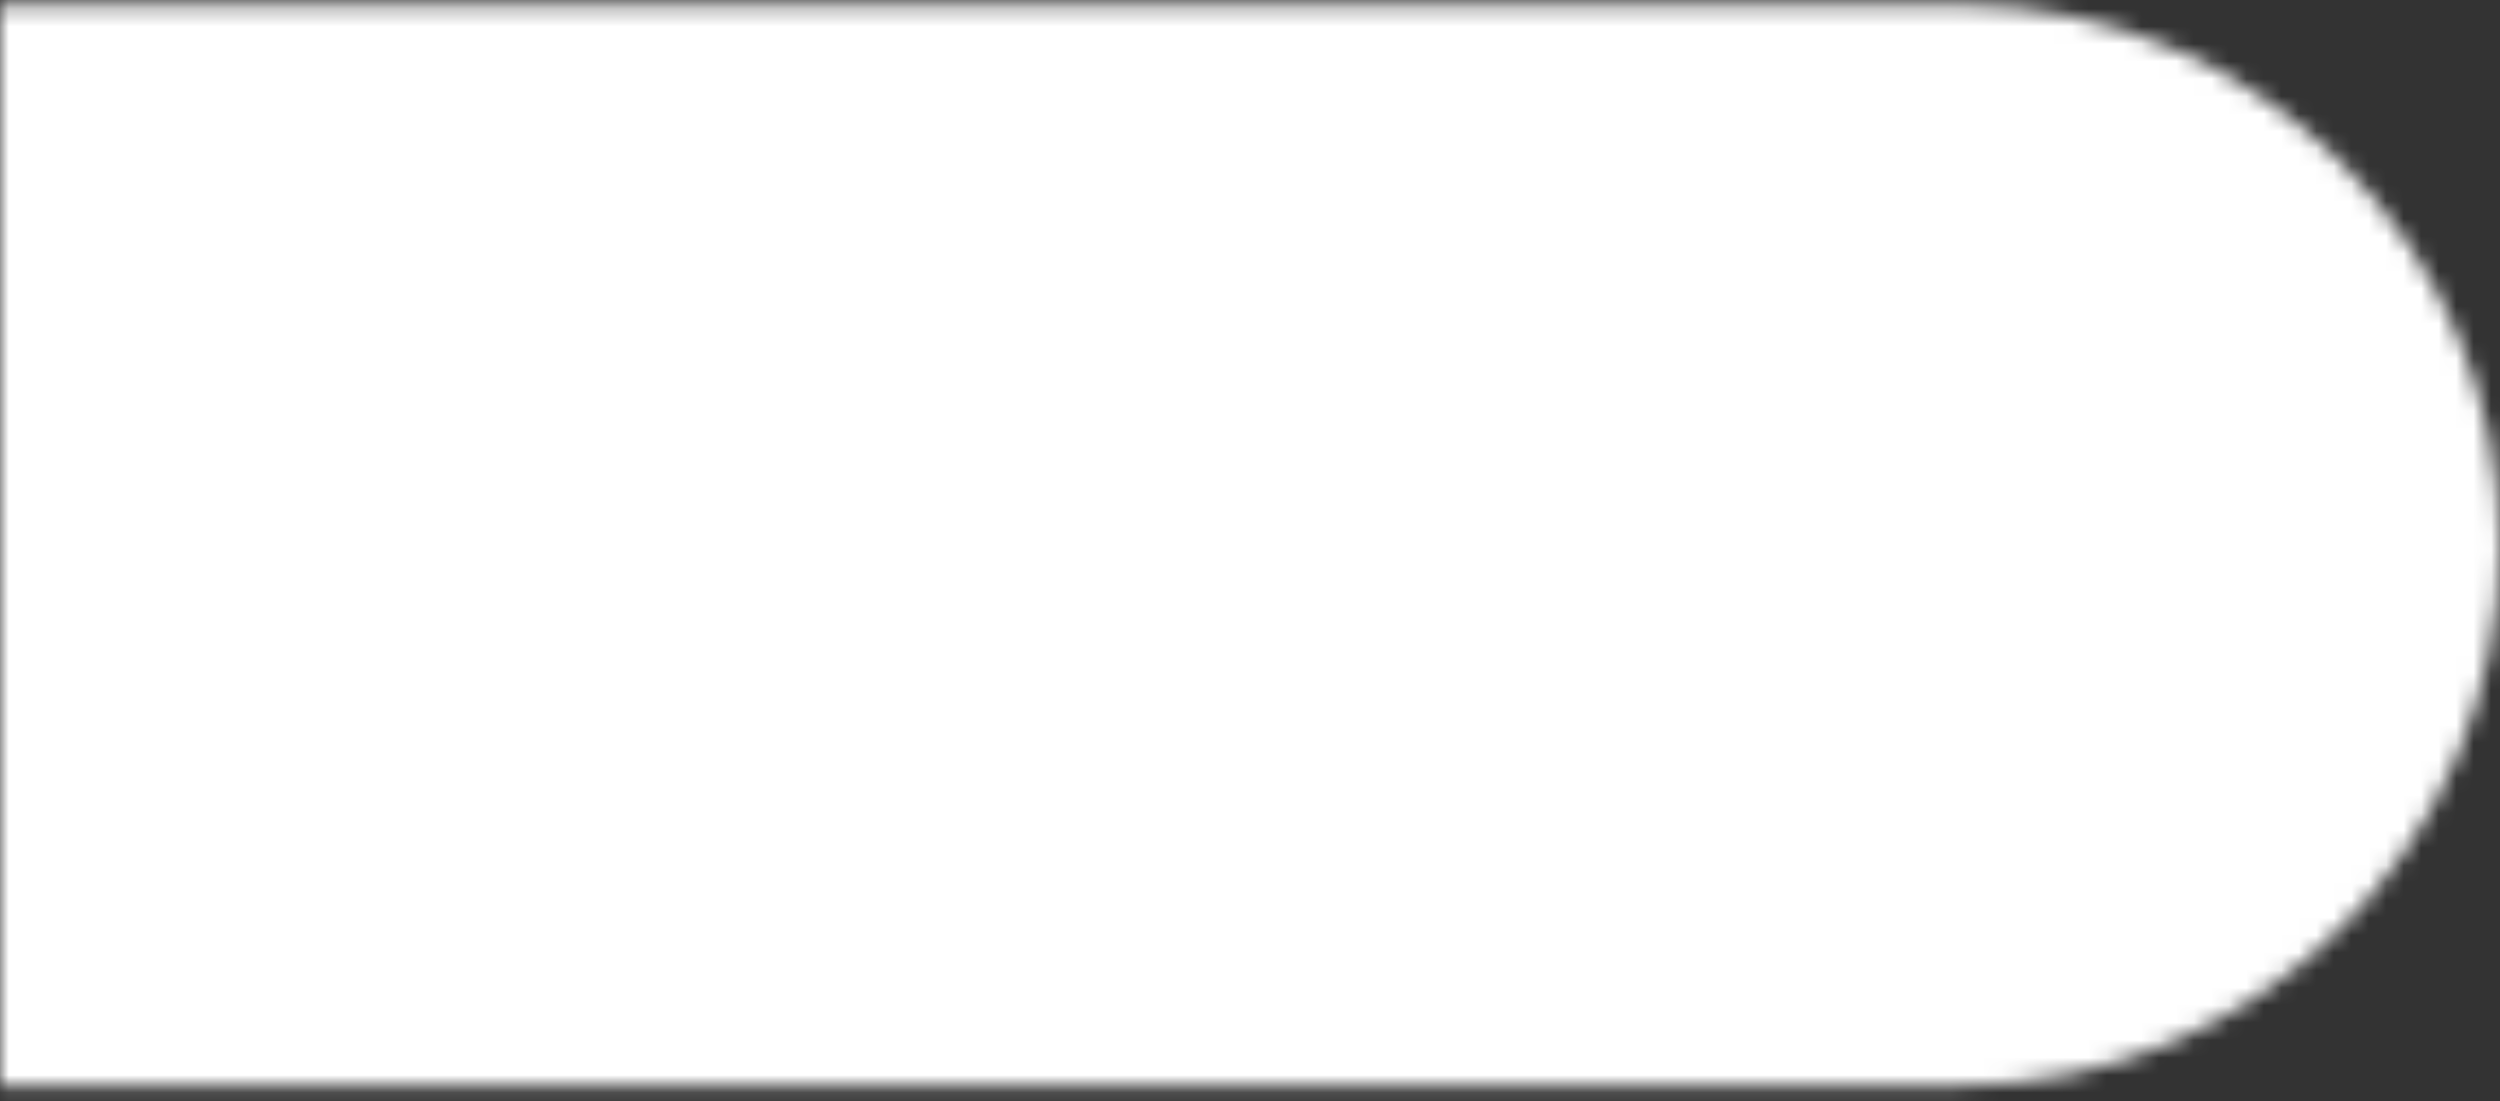 <?xml version="1.0" encoding="UTF-8"?> <svg xmlns="http://www.w3.org/2000/svg" width="143" height="63" viewBox="0 0 143 63" fill="none"><rect x="0" y="0" width="143" height="63" fill="#333333" stroke="none"/> <mask id="mask0_12_36" style="mask-type:alpha" maskUnits="userSpaceOnUse" x="0" y="0" width="143" height="63"> <path d="M0 62.102H112.081C129.157 62.102 143 48.26 143 31.183C143 14.107 129.157 0.264 112.081 0.264H0V62.102Z" fill="white"></path> </mask> <g mask="url(#mask0_12_36)"> <path d="M-42.9 188.45H85.9C141.128 188.45 185.9 143.679 185.9 88.45V59.896C185.9 4.667 141.129 -40.104 85.9 -40.104H-42.9V188.45Z" fill="white"></path> </g> </svg> 
